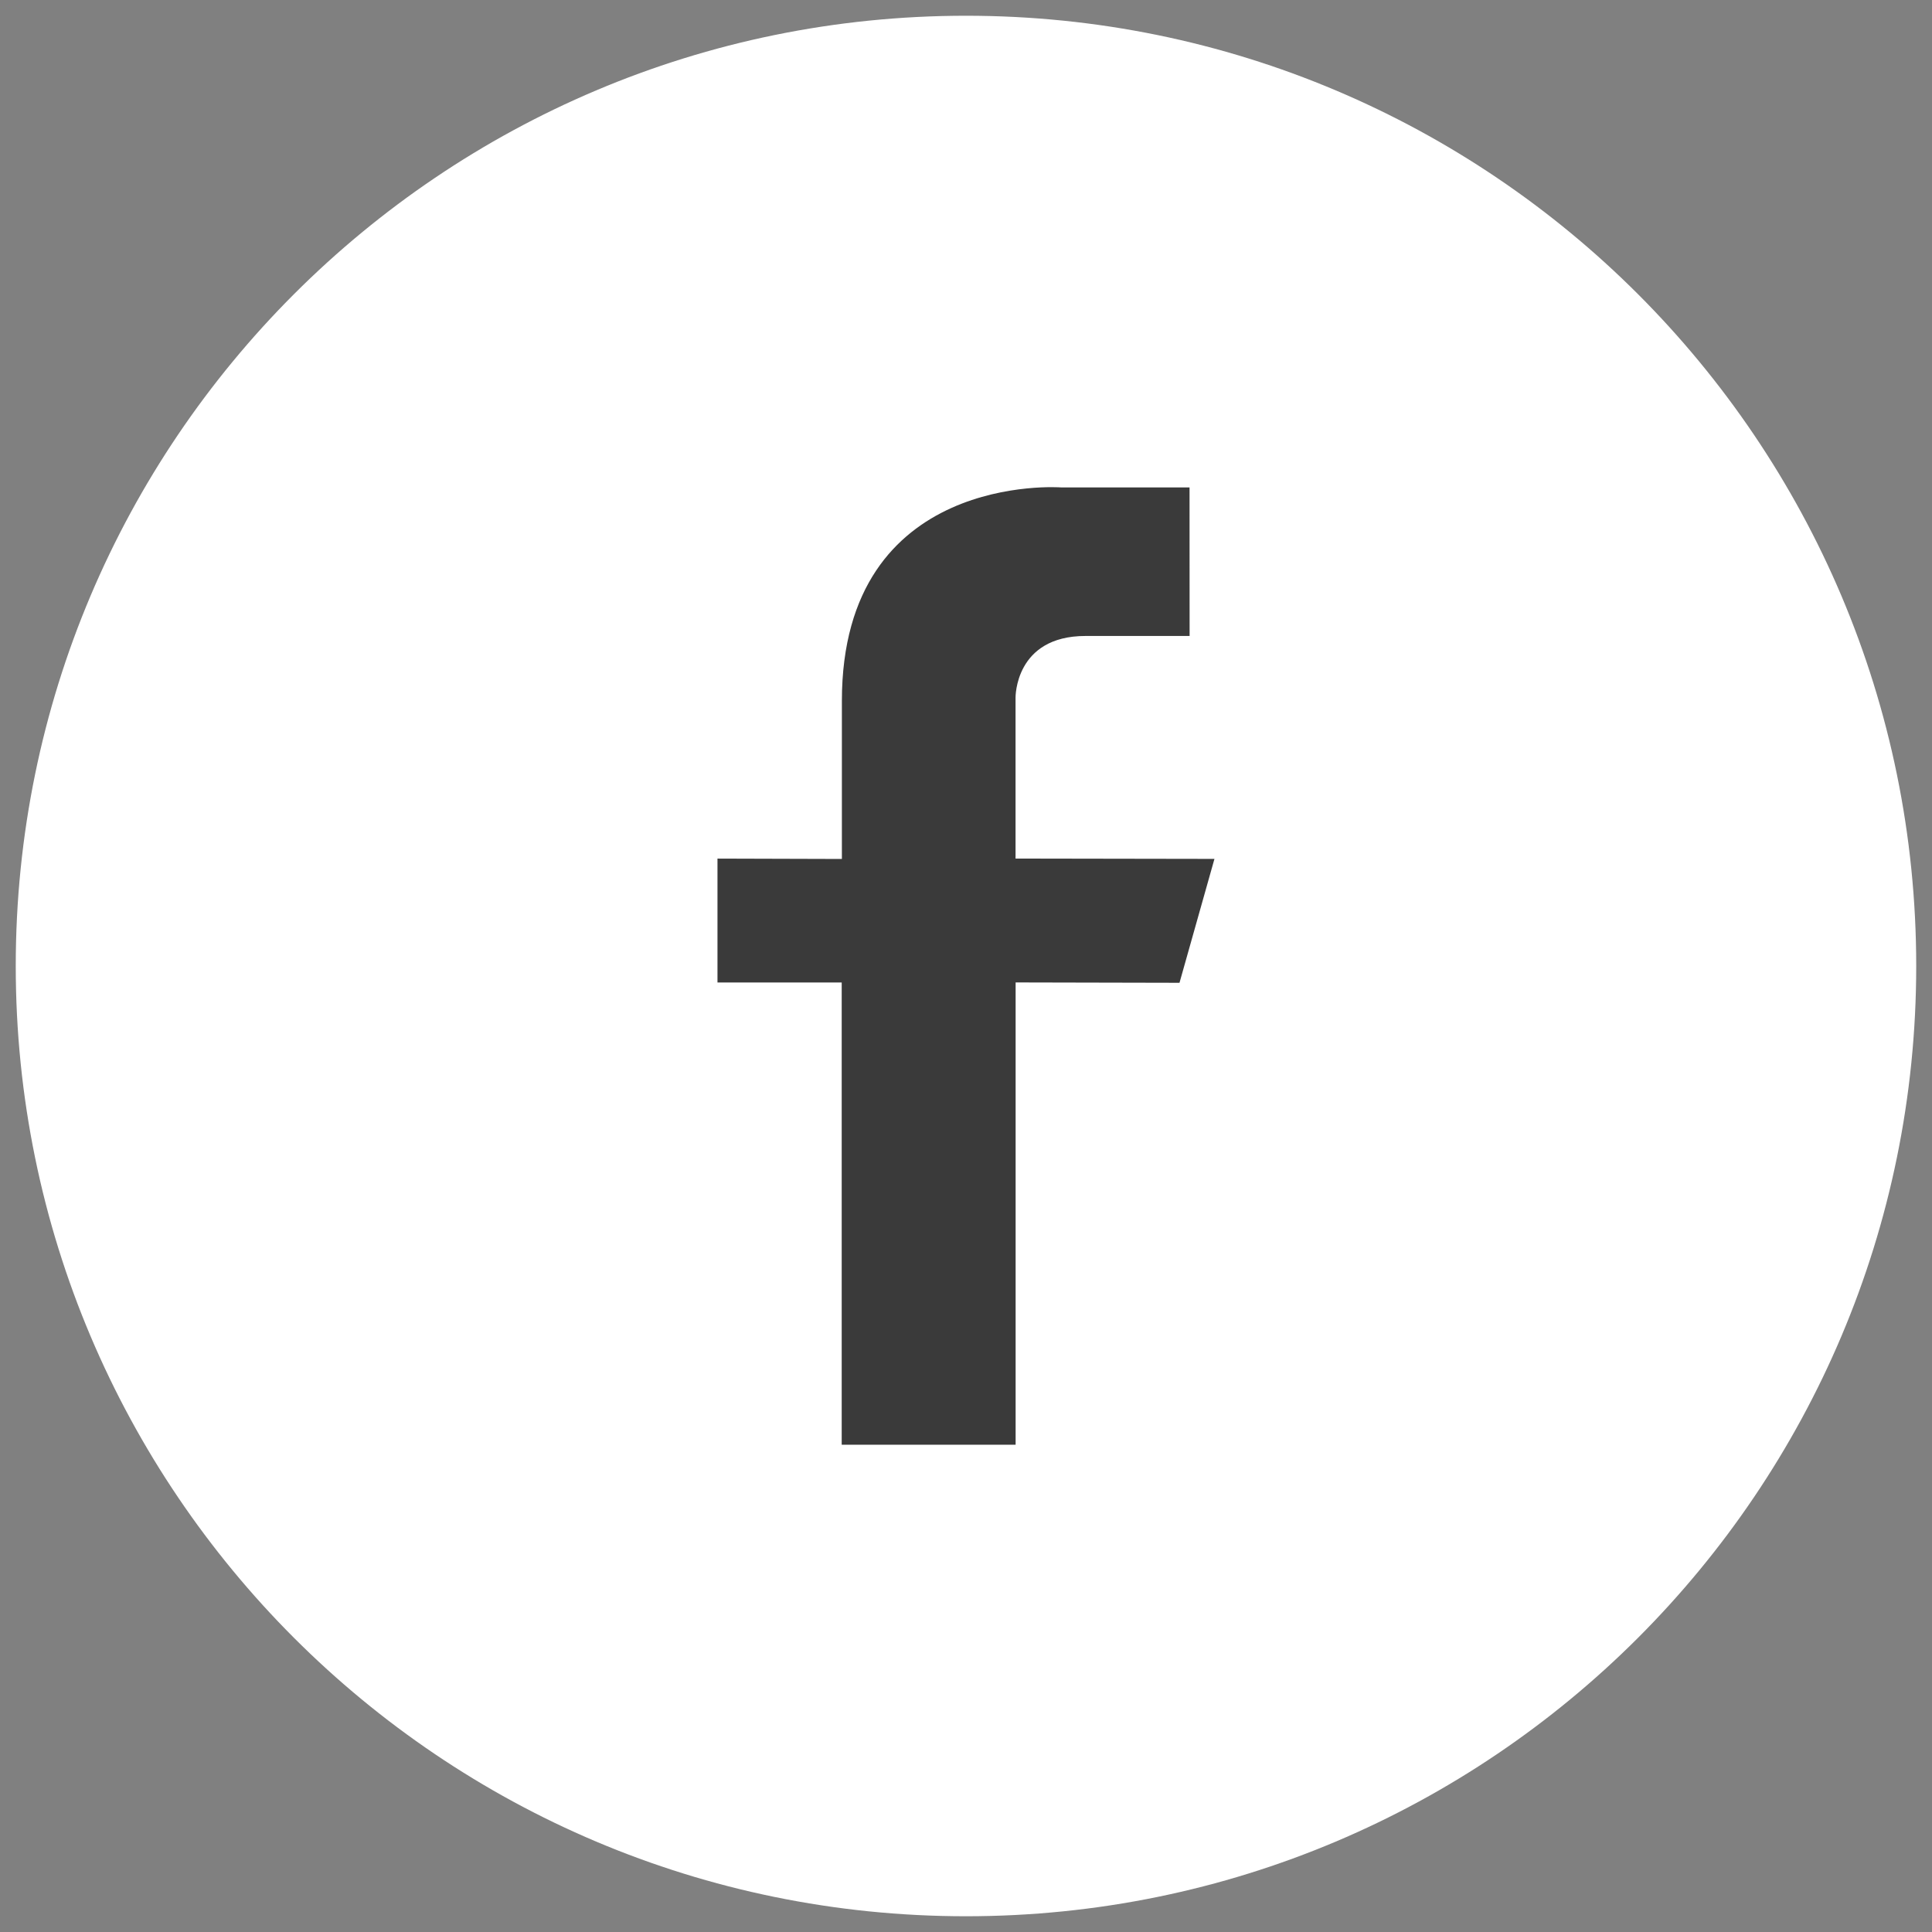 <?xml version="1.0" encoding="utf-8"?>
<!-- Generator: Adobe Illustrator 16.0.0, SVG Export Plug-In . SVG Version: 6.00 Build 0)  -->
<!DOCTYPE svg PUBLIC "-//W3C//DTD SVG 1.1//EN" "http://www.w3.org/Graphics/SVG/1.1/DTD/svg11.dtd">
<svg version="1.1" id="Calque_1" xmlns="http://www.w3.org/2000/svg" xmlns:xlink="http://www.w3.org/1999/xlink" x="0px" y="0px"
	 width="53.5px" height="53.5px" viewBox="0 0 53.5 53.5" enable-background="new 0 0 53.5 53.5" xml:space="preserve">
<rect x="0" y="0" width="53.5" height="53.5" fill="#808080" stroke="none"/>
<rect x="18.375" y="9.813" fill="#3A3A3A" width="16.75" height="33.875"/>
<path fill="#FFFFFF" d="M26.75,0.436c-14.533,0-26.314,11.781-26.314,26.314c0,14.533,11.781,26.314,26.314,26.314
	c14.532,0,26.313-11.781,26.313-26.314C53.063,12.217,41.282,0.436,26.75,0.436z M32.662,27.215l-4.538-0.01v12.802h-4.816V27.206
	h-3.44v-3.43l3.445,0.01c0,0,0-3.013,0-4.375c0-6.365,6.063-5.914,6.063-5.914h3.564l0.002,4.114H30.06
	c-1.964,0-1.938,1.71-1.938,1.71v4.454l5.508,0.009L32.662,27.215z"/>
</svg>

